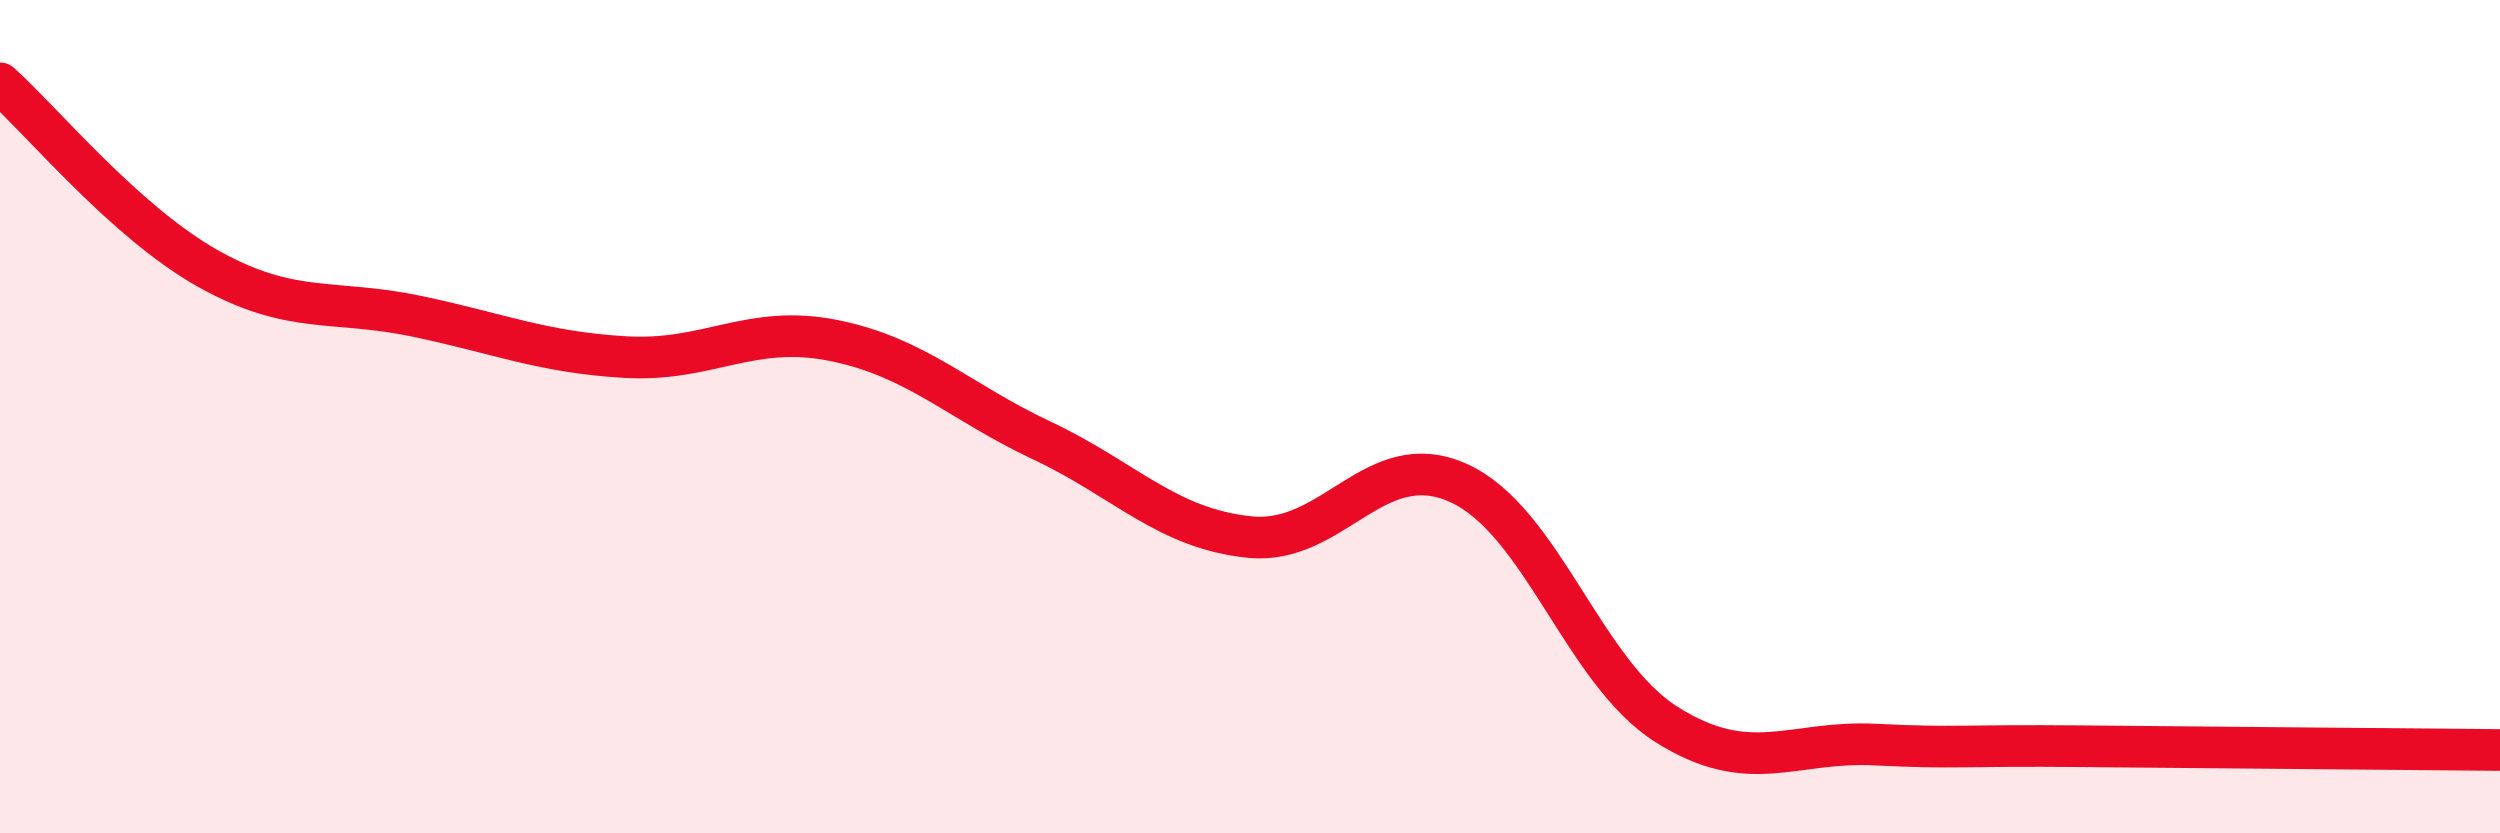 
    <svg width="60" height="20" viewBox="0 0 60 20" xmlns="http://www.w3.org/2000/svg">
      <path
        d="M 0,2 C 1,2.89 3,5.33 5,6.45 C 7,7.57 8,7.17 10,7.59 C 12,8.01 13,8.45 15,8.57 C 17,8.69 18,7.77 20,8.17 C 22,8.57 23,9.63 25,10.57 C 27,11.51 28,12.69 30,12.89 C 32,13.09 33,10.69 35,11.59 C 37,12.49 38,16.13 40,17.39 C 42,18.65 43,17.77 45,17.87 C 47,17.97 47,17.88 50,17.91 C 53,17.94 58,17.98 60,18L60 20L0 20Z"
        fill="#EB0A25"
        opacity="0.1"
        stroke-linecap="round"
        stroke-linejoin="round"
      />
      <path
        d="M 0,2 C 1,2.89 3,5.33 5,6.45 C 7,7.57 8,7.17 10,7.59 C 12,8.01 13,8.45 15,8.57 C 17,8.69 18,7.77 20,8.17 C 22,8.57 23,9.63 25,10.57 C 27,11.51 28,12.69 30,12.89 C 32,13.09 33,10.69 35,11.59 C 37,12.49 38,16.13 40,17.39 C 42,18.65 43,17.77 45,17.87 C 47,17.97 47,17.88 50,17.91 C 53,17.94 58,17.98 60,18"
        stroke="#EB0A25"
        stroke-width="1"
        fill="none"
        stroke-linecap="round"
        stroke-linejoin="round"
      />
    </svg>
  